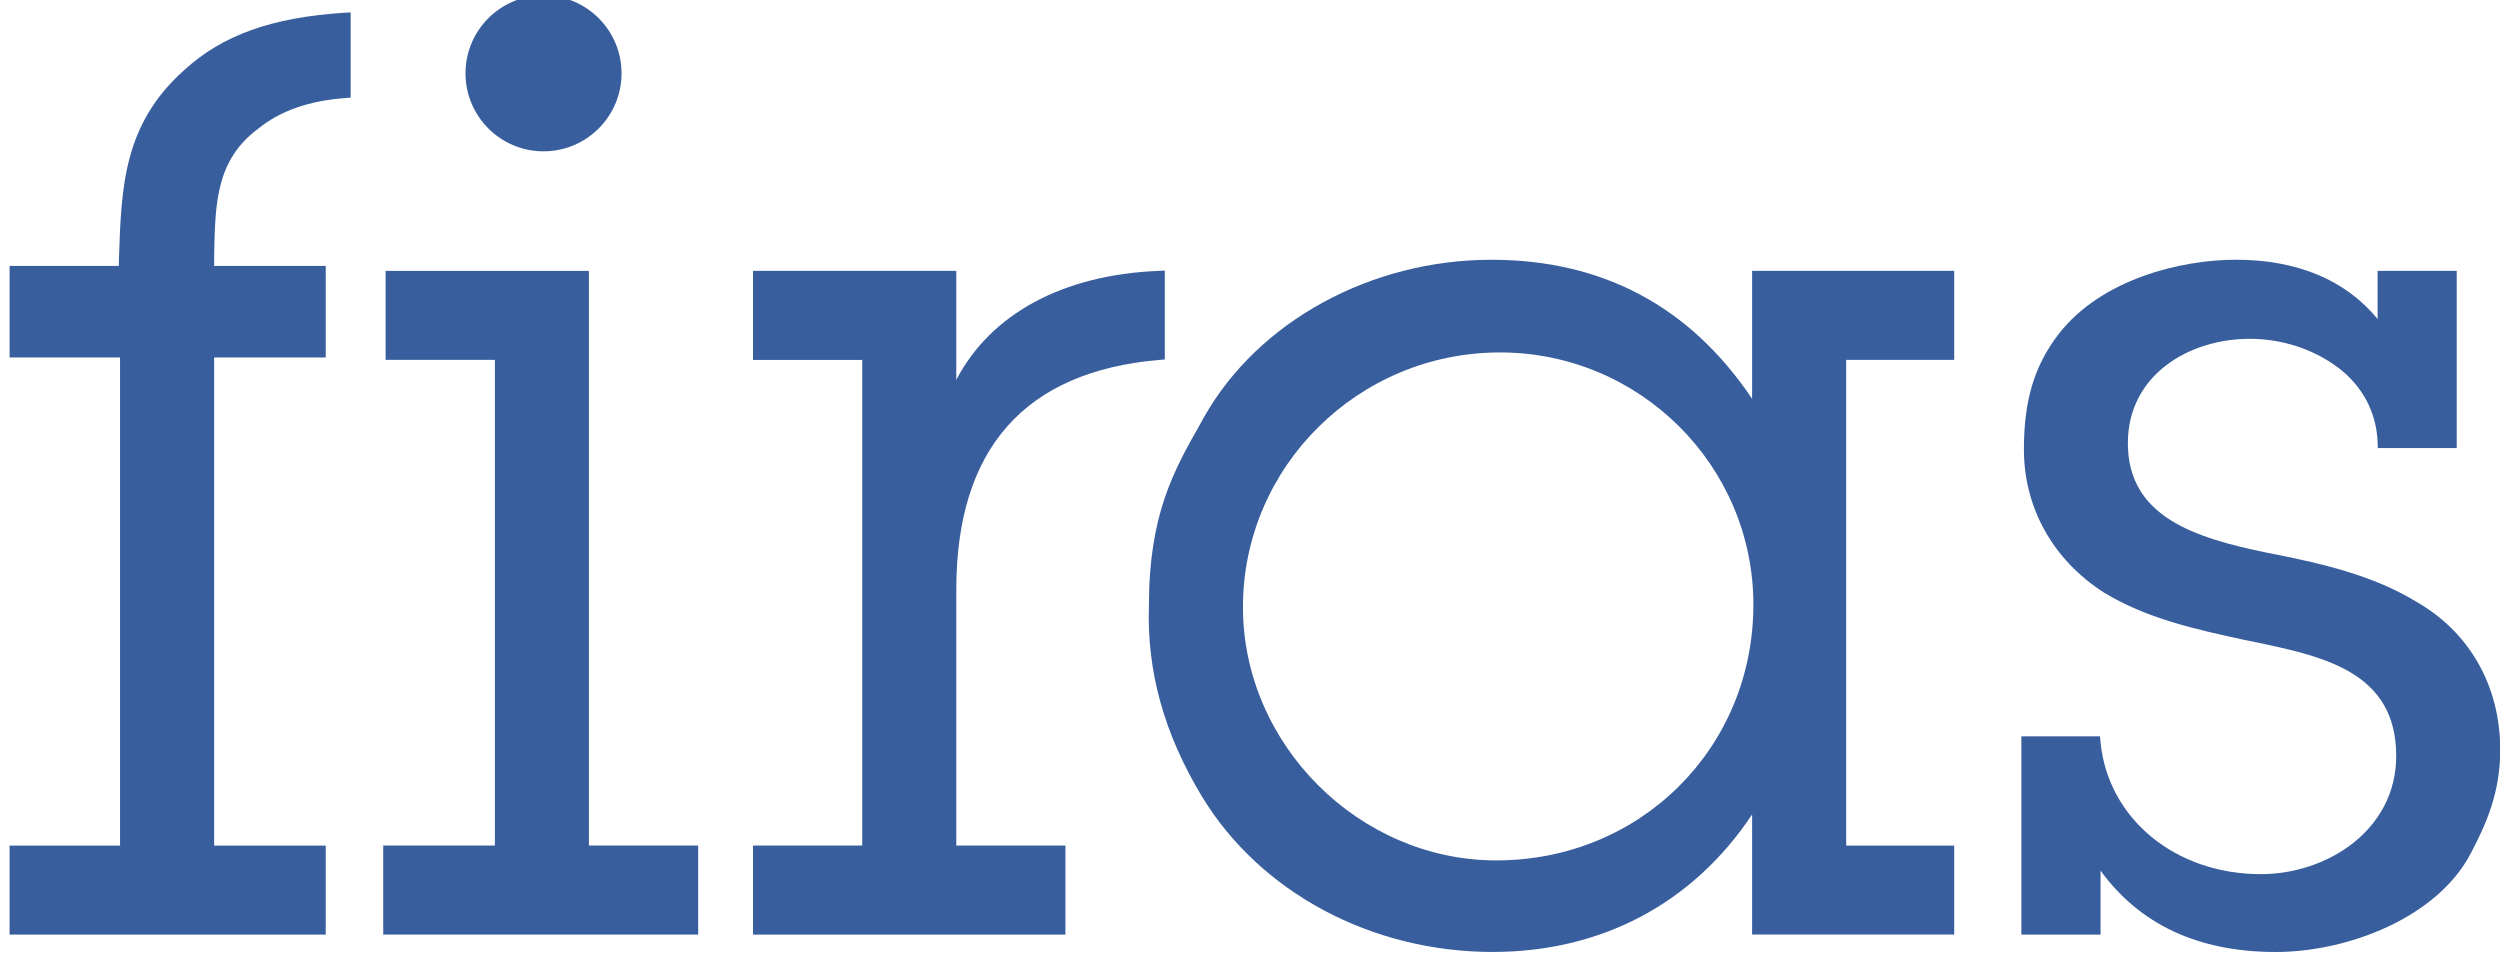 <?xml version="1.0" encoding="UTF-8"?> <svg xmlns="http://www.w3.org/2000/svg" xmlns:xlink="http://www.w3.org/1999/xlink" width="128px" height="49px" viewBox="0 0 128 49" version="1.1"><title>firas_Logo_CMYK</title><g id="firas_Logo_CMYK" stroke="none" stroke-width="1" fill="none" fill-rule="evenodd"><path d="M9.43,3.59 C6.322,6.368 6.213,9.553 6.09,13.239 L6.082,13.617 L0.491,13.617 L0.491,18.301 L6.147,18.301 L6.147,43.295 L0.491,43.295 L0.491,47.85 L16.678,47.85 L16.678,43.295 L10.964,43.295 L10.964,18.301 L16.678,18.301 L16.678,13.617 L10.964,13.617 L10.967,12.91 C11.025,10.381 11.076,8.194 13.2,6.604 C14.334,5.68 15.796,5.163 17.668,5.021 L17.954,4.999 L17.954,0.634 L17.622,0.653 C13.914,0.893 11.384,1.8 9.43,3.59" id="Fill-1" fill="#385E9D"></path><polygon id="Fill-3" fill="#385E9D" points="30.152 13.87 19.744 13.87 19.744 18.424 25.339 18.424 25.339 43.291 19.621 43.291 19.621 47.85 35.747 47.85 35.747 43.291 30.152 43.291"></polygon><path d="M48.962,30.192 C48.962,22.982 52.457,19.022 59.354,18.427 L59.638,18.405 L59.638,13.853 L59.316,13.869 C54.405,14.069 50.723,16.076 48.962,19.448 L48.962,13.869 L38.554,13.869 L38.554,18.427 L44.146,18.427 L44.146,43.292 L38.554,43.292 L38.554,47.85 L54.55,47.85 L54.55,43.292 L48.962,43.292 L48.962,30.192 Z" id="Fill-5" fill="#385E9D"></path><path d="M89.773,30.957 C89.773,38.303 83.994,44.053 76.609,44.053 C69.58,44.053 63.639,38.112 63.639,31.086 C63.639,23.895 69.544,18.045 76.799,18.045 C83.955,18.045 89.773,23.837 89.773,30.957 L89.773,30.957 Z M89.708,20.419 C86.536,15.693 82.048,13.3 76.36,13.3 C70.193,13.3 64.423,16.453 61.658,21.337 L61.455,21.702 C60.101,24.089 58.825,26.348 58.825,31.005 C58.712,34.365 59.597,37.56 61.536,40.774 C64.514,45.69 70.215,48.74 76.418,48.74 C82.001,48.74 86.678,46.253 89.708,41.701 L89.708,47.849 L100.055,47.849 L100.055,43.294 L94.524,43.294 L94.524,18.426 L100.055,18.426 L100.055,13.868 L89.708,13.868 L89.708,20.419 Z" id="Fill-7" fill="#385E9D"></path><path d="M123.733,30.819 C121.462,29.43 118.809,28.833 116.07,28.299 C112.464,27.553 108.947,26.504 108.947,22.695 C108.947,19.187 112.084,17.348 115.185,17.348 C116.838,17.348 118.444,17.872 119.701,18.815 C120.955,19.755 121.678,21.115 121.733,22.643 L121.746,22.94 L125.784,22.94 L125.784,13.869 L121.733,13.869 L121.733,16.334 C120.105,14.344 117.621,13.298 114.481,13.298 C111.654,13.298 107.581,14.293 105.403,17.103 C104.156,18.725 103.624,20.492 103.624,23.011 C103.624,25.997 105.113,28.665 107.712,30.332 C109.92,31.678 112.439,32.224 114.875,32.755 L115.311,32.844 C118.935,33.597 122.686,34.373 122.686,38.708 C122.686,42.491 119.159,44.756 115.754,44.756 C111.367,44.756 107.917,41.903 107.545,37.978 L107.519,37.7 L103.494,37.7 L103.494,47.853 L107.548,47.853 L107.548,44.574 C109.557,47.342 112.565,48.742 116.519,48.742 C120.176,48.742 124.782,47.004 126.51,43.679 C127.27,42.226 128.012,40.624 128.012,38.388 C128.012,35.135 126.449,32.373 123.733,30.819" id="Fill-9" fill="#385E9D"></path><path d="M31.823,3.755 C31.823,5.958 30.033,7.748 27.827,7.748 C25.624,7.748 23.834,5.958 23.834,3.755 C23.834,1.548 25.624,-0.238 27.827,-0.238 C30.033,-0.238 31.823,1.548 31.823,3.755" id="Fill-11" fill="#385E9D"></path></g></svg> 